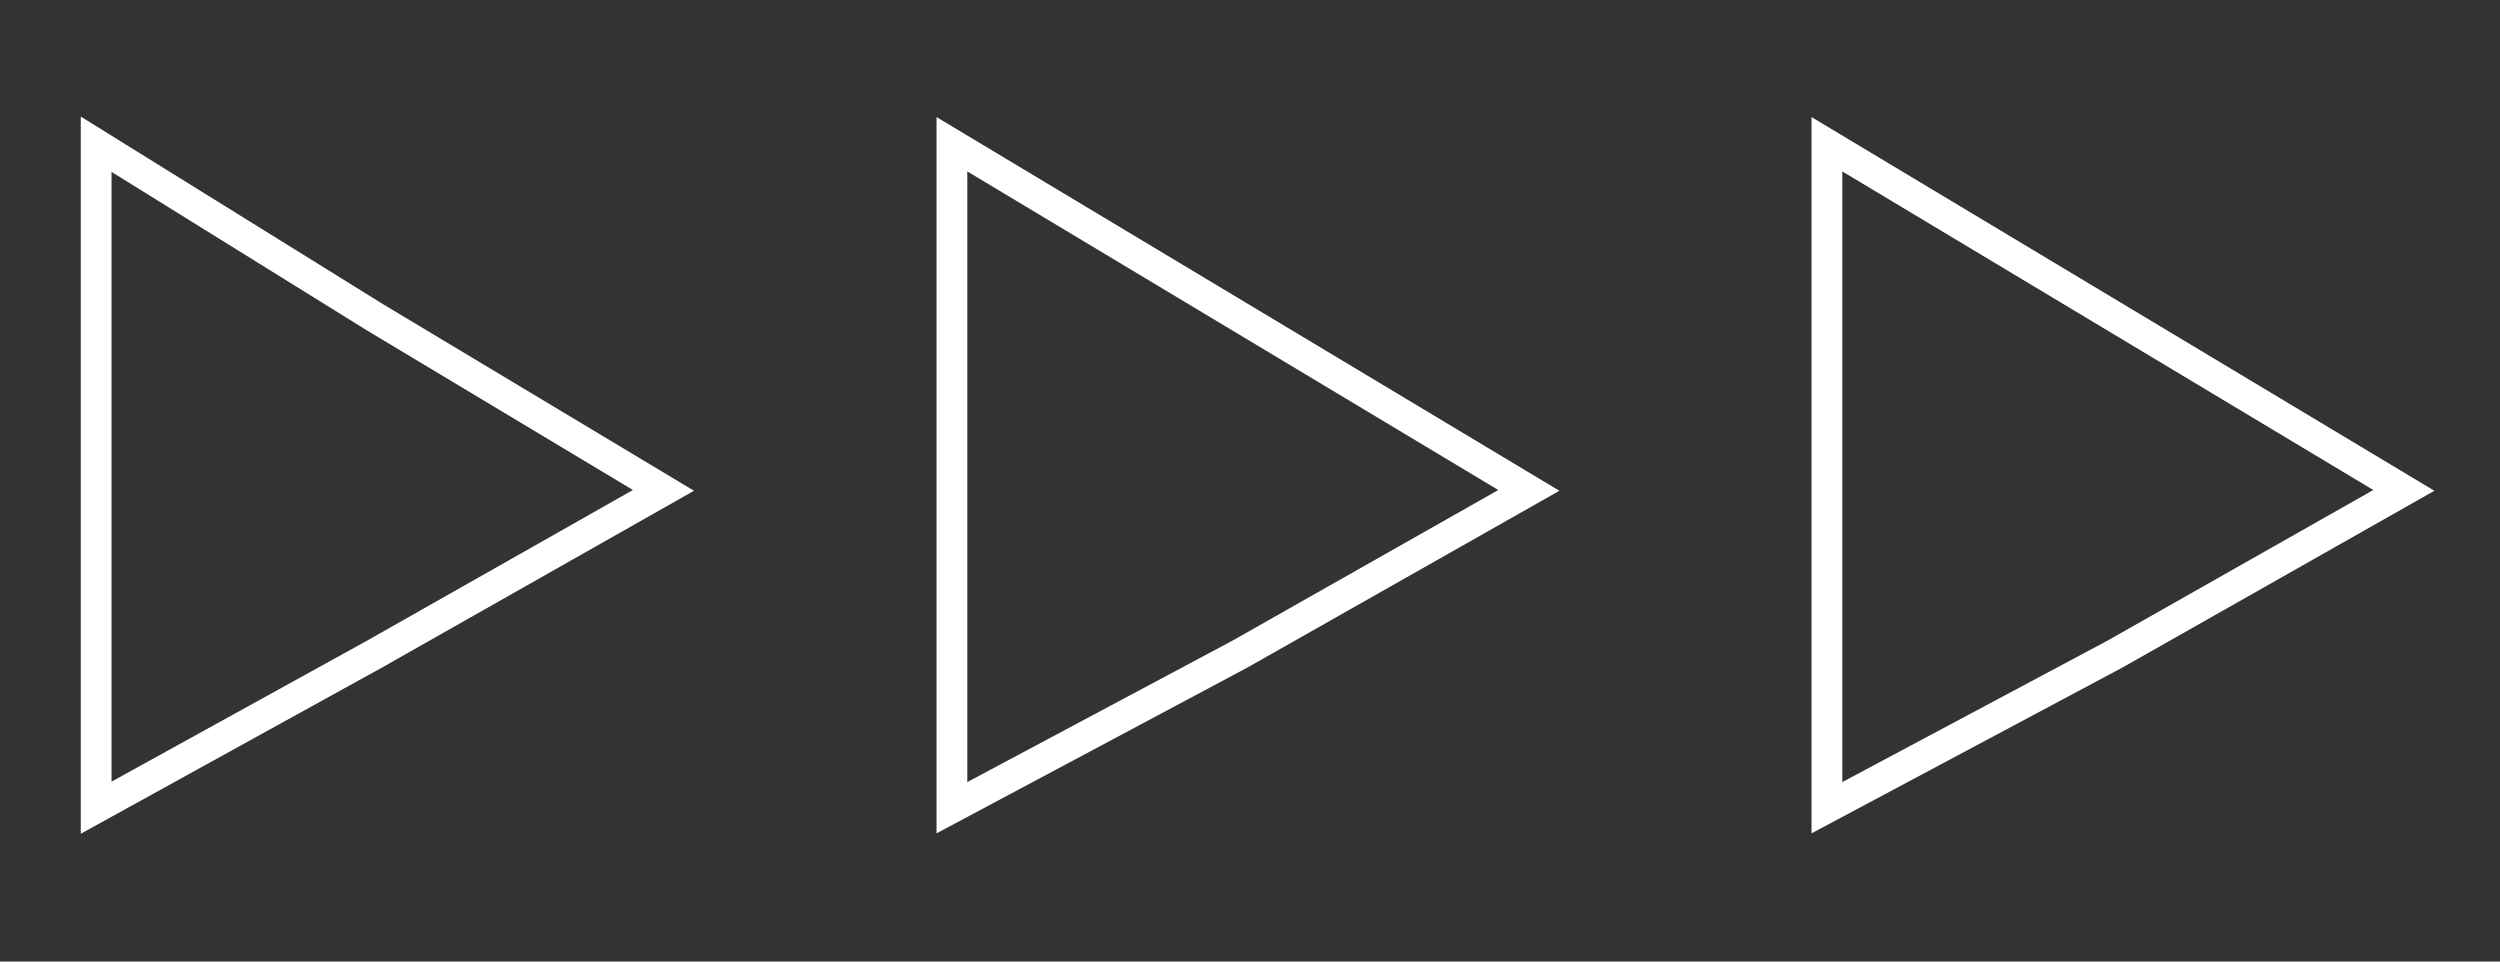 <?xml version="1.0" encoding="utf-8"?>
<!-- Generator: Adobe Illustrator 21.1.0, SVG Export Plug-In . SVG Version: 6.00 Build 0)  -->
<svg version="1.1" id="Capa_1" xmlns="http://www.w3.org/2000/svg" xmlns:xlink="http://www.w3.org/1999/xlink" x="0px" y="0px"
	 viewBox="0 0 26 10" style="enable-background:new 0 0 26 10;" xml:space="preserve">
<rect x="0" y="0" width="26" height="10" fill="#333333" stroke="none"/>
<style type="text/css">
	.st0{fill:none;stroke:#FFFFFF;stroke-width:0.32;stroke-miterlimit:10;}
</style>
<g>
	<polygon class="st0" points="1,5.1 1,1.5 3.9,3.3 6.9,5.1 3.9,6.8 1,8.4 	"/>
	<polygon class="st0" points="9.9,5.1 9.9,1.5 12.9,3.3 15.9,5.1 12.9,6.8 9.9,8.4 	"/>
	<polygon class="st0" points="19,5.1 19,1.5 22,3.3 25,5.1 22,6.8 19,8.4 	"/>
</g>
</svg>
